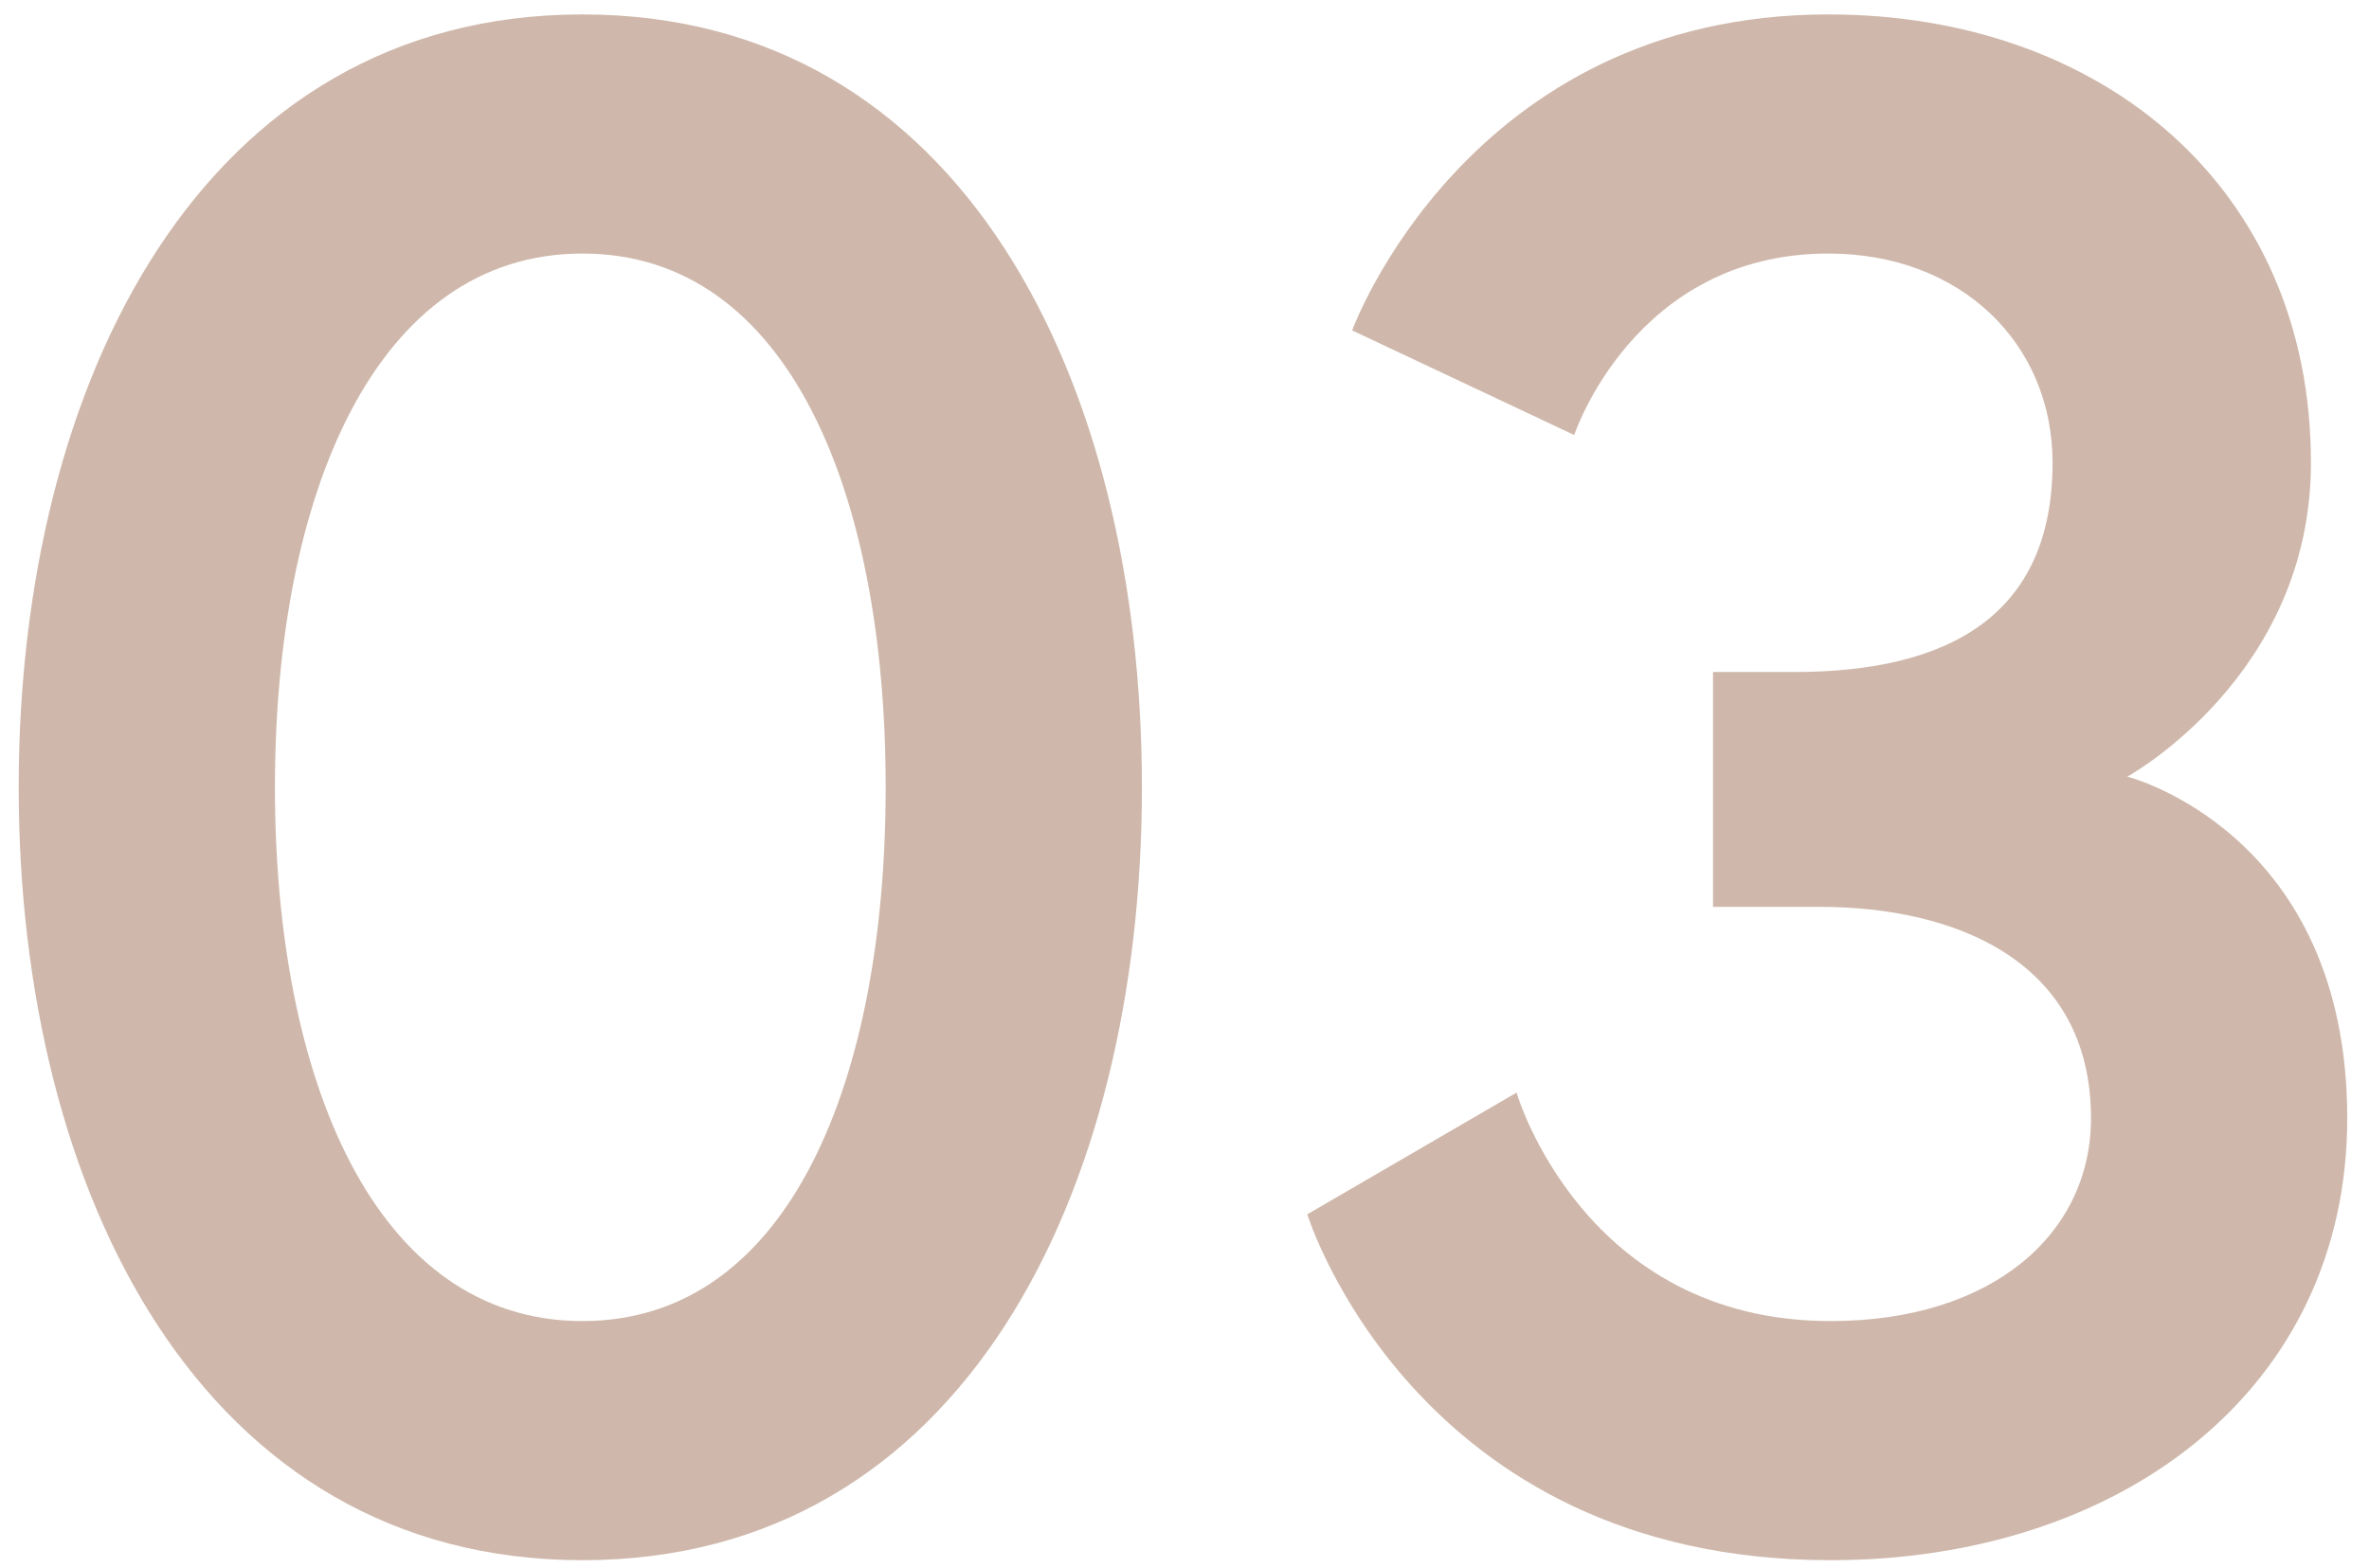<svg xmlns="http://www.w3.org/2000/svg" fill="none" viewBox="0 0 71 47" height="47" width="71">
<path fill="#CFB8AB" d="M61.516 13.872C61.516 10.288 58.764 7.6 54.796 7.6C48.972 7.6 47.18 13.04 47.18 13.04L40.524 9.904C40.524 9.904 43.98 0.432 54.796 0.432C62.988 0.432 69.26 5.616 69.26 13.872C69.26 20.272 63.756 23.28 63.756 23.28C63.756 23.28 70.348 24.944 70.348 33.52C70.348 41.648 63.564 46.768 54.86 46.768C42.38 46.768 39.18 36.4 39.18 36.4L45.452 32.752C45.452 32.752 47.436 39.6 54.86 39.6C59.724 39.6 62.668 36.976 62.668 33.52C62.668 28.784 58.572 27.184 54.54 27.184H51.34V20.144H53.772C58.444 20.144 61.516 18.416 61.516 13.872Z"></path>
<path fill="#CFB8AB" d="M17.456 0.432C28.848 0.432 34.224 11.44 34.224 23.6C34.224 35.76 28.848 46.768 17.456 46.768C6.064 46.768 0.56 35.76 0.56 23.6C0.56 11.44 6.064 0.432 17.456 0.432ZM17.456 39.6C23.664 39.6 26.544 32.368 26.544 23.6C26.544 14.832 23.664 7.6 17.456 7.6C11.248 7.6 8.24 14.832 8.24 23.6C8.24 32.368 11.248 39.6 17.456 39.6Z"></path>
</svg>
